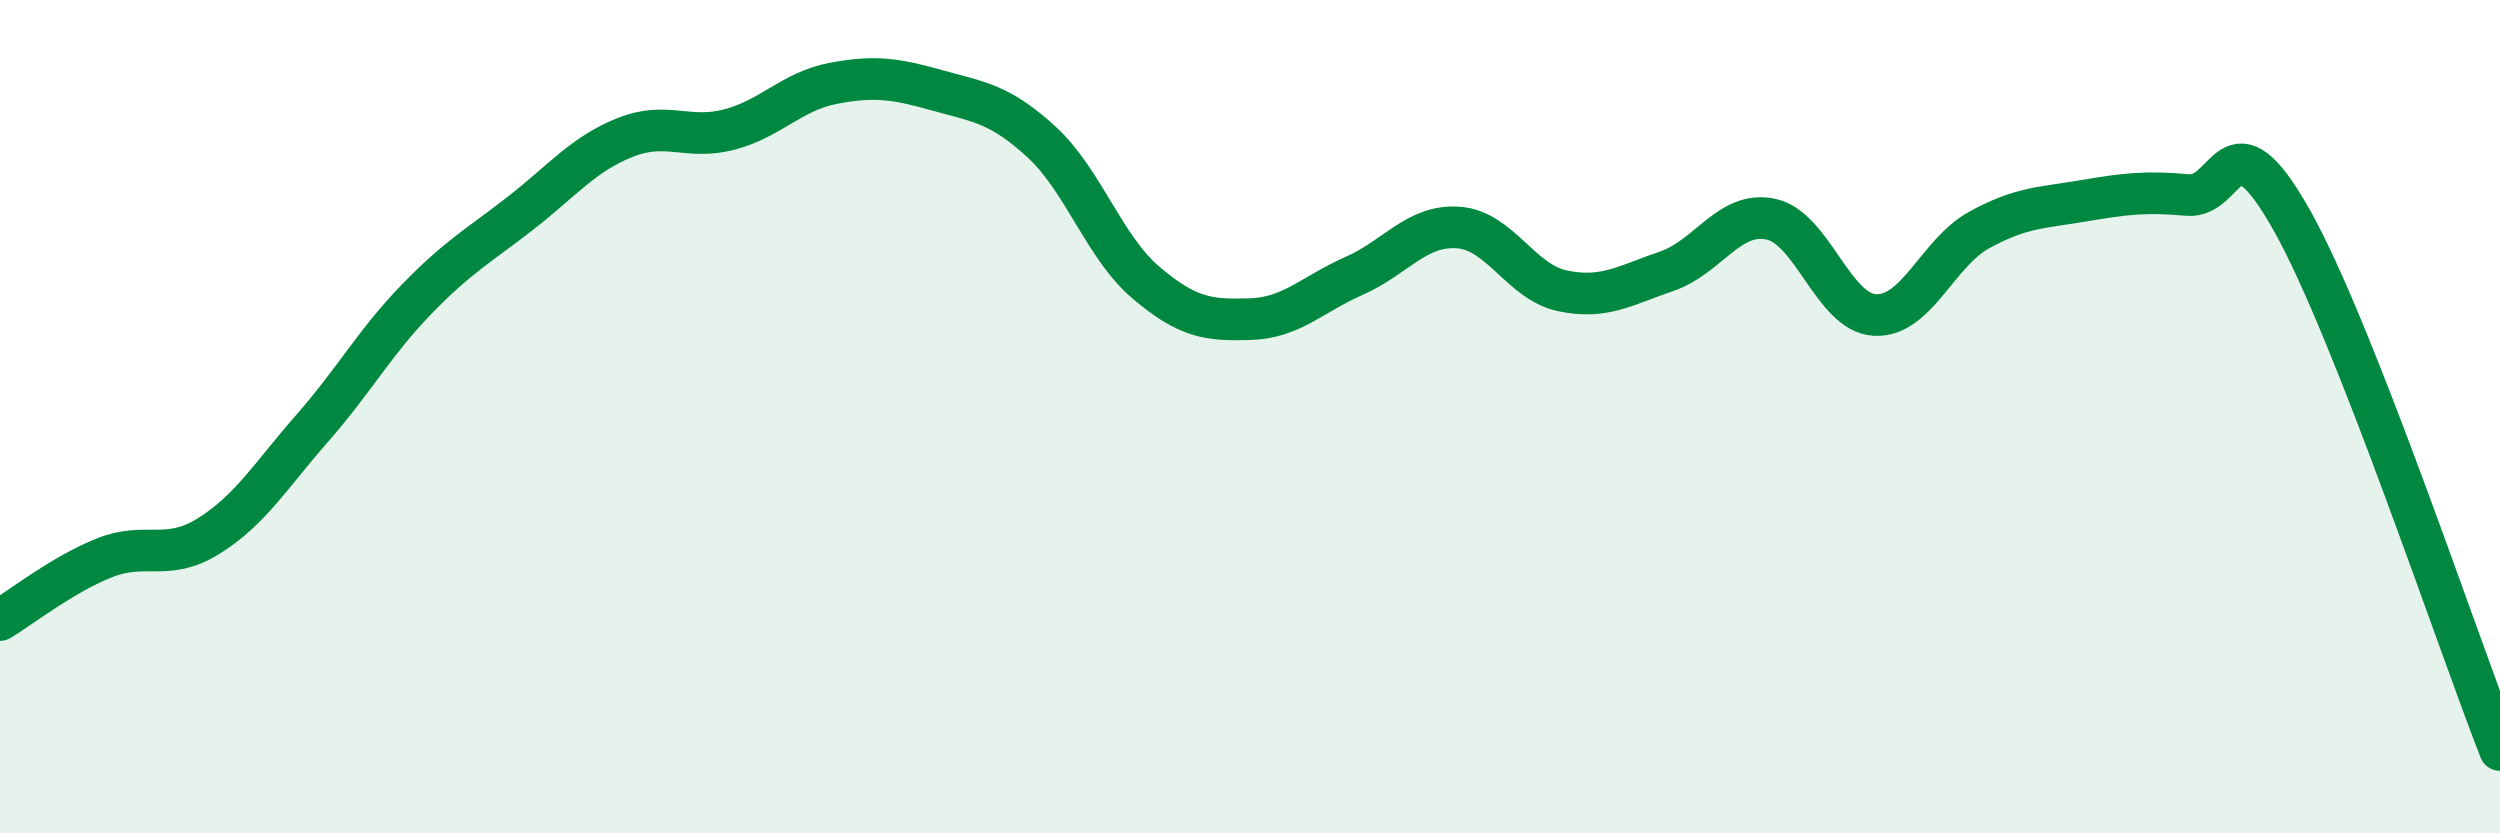 
    <svg width="60" height="20" viewBox="0 0 60 20" xmlns="http://www.w3.org/2000/svg">
      <path
        d="M 0,14.88 C 0.5,14.58 1.5,13.79 2.5,13.39 C 3.5,12.99 4,13.49 5,12.87 C 6,12.25 6.5,11.41 7.5,10.27 C 8.5,9.13 9,8.21 10,7.18 C 11,6.15 11.5,5.89 12.5,5.11 C 13.5,4.33 14,3.7 15,3.3 C 16,2.9 16.5,3.37 17.5,3.11 C 18.5,2.85 19,2.19 20,2 C 21,1.81 21.5,1.89 22.5,2.17 C 23.5,2.45 24,2.49 25,3.41 C 26,4.33 26.5,5.93 27.5,6.78 C 28.5,7.63 29,7.69 30,7.66 C 31,7.63 31.5,7.06 32.5,6.62 C 33.5,6.18 34,5.39 35,5.46 C 36,5.53 36.5,6.77 37.5,6.98 C 38.5,7.19 39,6.85 40,6.51 C 41,6.17 41.5,5.05 42.5,5.26 C 43.5,5.47 44,7.51 45,7.56 C 46,7.61 46.5,6.07 47.5,5.52 C 48.5,4.97 49,4.99 50,4.82 C 51,4.65 51.5,4.59 52.5,4.68 C 53.5,4.77 53.5,2.62 55,5.28 C 56.5,7.94 59,15.46 60,18L60 20L0 20Z"
        fill="#008740"
        opacity="0.1"
        stroke-linecap="round"
        stroke-linejoin="round"
      />
      <path
        d="M 0,14.88 C 0.5,14.58 1.5,13.79 2.5,13.39 C 3.5,12.99 4,13.49 5,12.87 C 6,12.25 6.5,11.41 7.5,10.27 C 8.5,9.13 9,8.21 10,7.18 C 11,6.15 11.5,5.89 12.5,5.11 C 13.5,4.33 14,3.7 15,3.3 C 16,2.9 16.5,3.37 17.5,3.11 C 18.5,2.85 19,2.19 20,2 C 21,1.81 21.5,1.89 22.5,2.17 C 23.5,2.45 24,2.49 25,3.41 C 26,4.33 26.5,5.93 27.5,6.78 C 28.5,7.63 29,7.69 30,7.66 C 31,7.63 31.5,7.06 32.5,6.62 C 33.5,6.18 34,5.39 35,5.46 C 36,5.53 36.5,6.77 37.5,6.98 C 38.5,7.19 39,6.85 40,6.51 C 41,6.17 41.5,5.05 42.5,5.26 C 43.5,5.47 44,7.51 45,7.56 C 46,7.61 46.5,6.07 47.5,5.52 C 48.5,4.97 49,4.99 50,4.82 C 51,4.65 51.5,4.59 52.5,4.68 C 53.5,4.77 53.5,2.62 55,5.28 C 56.5,7.94 59,15.46 60,18"
        stroke="#008740"
        stroke-width="1"
        fill="none"
        stroke-linecap="round"
        stroke-linejoin="round"
      />
    </svg>
  